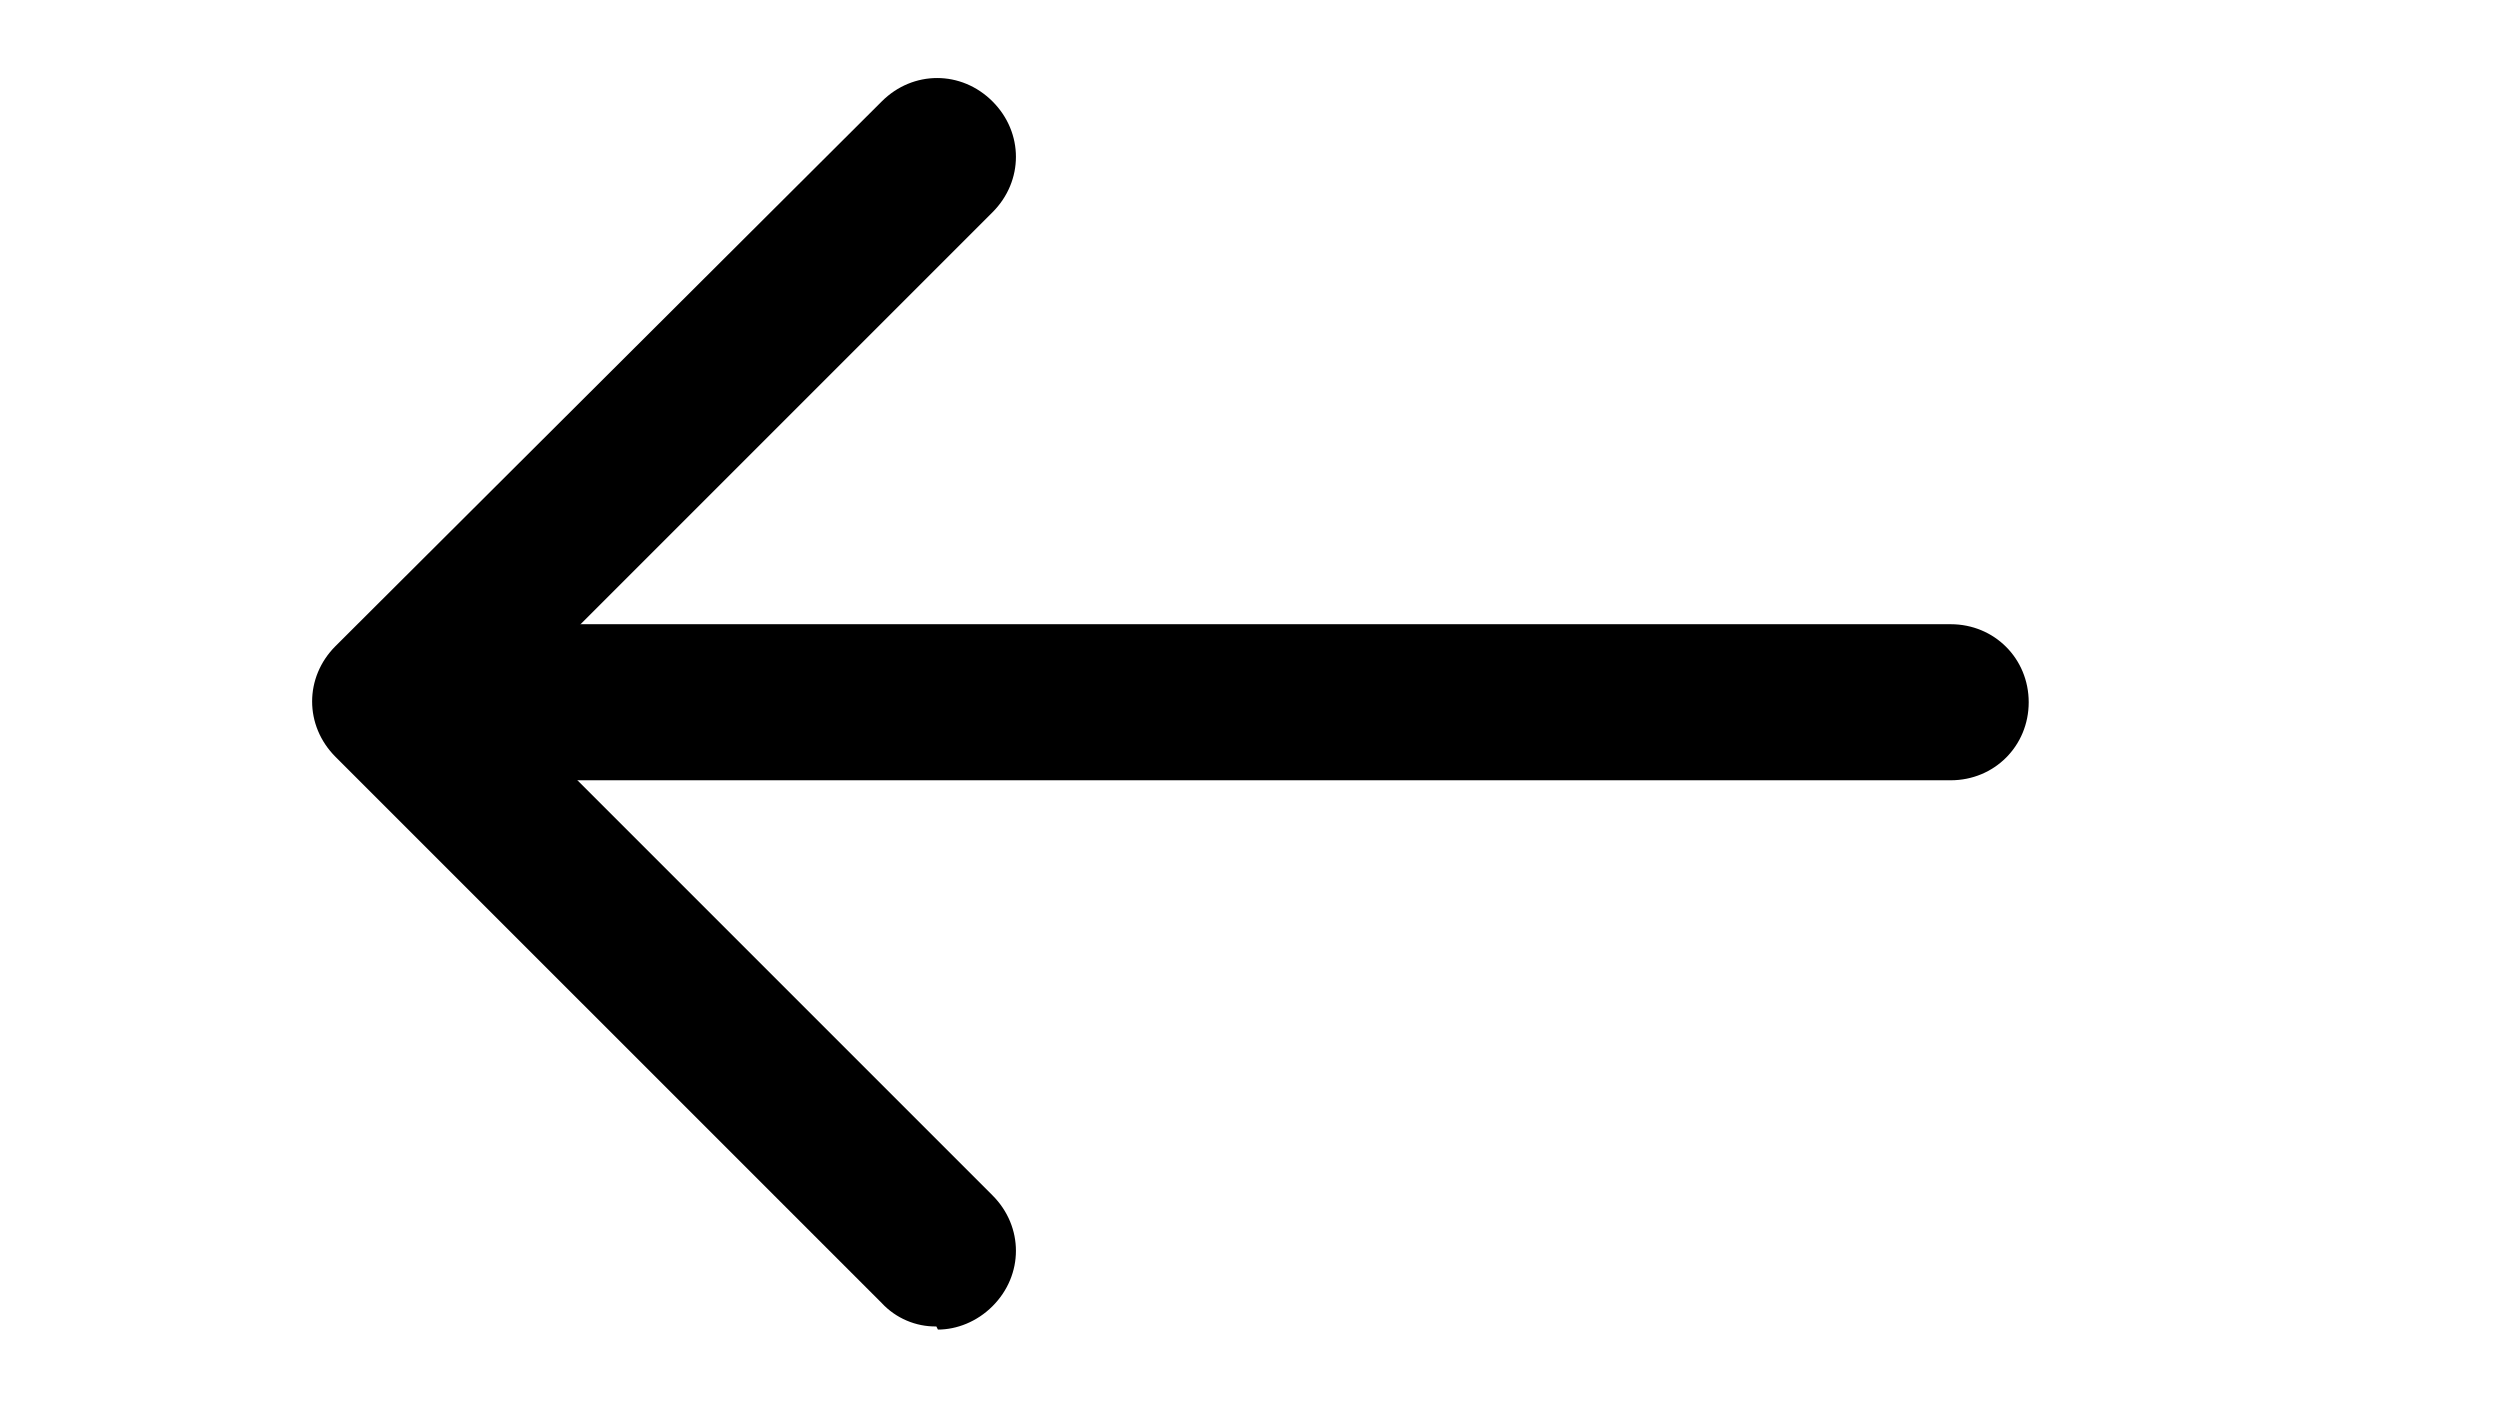 <?xml version="1.0" encoding="UTF-8"?>
<svg xmlns="http://www.w3.org/2000/svg" width="89" height="50" viewBox="0 0 89 50" fill="none">
  <path d="M69.445 27.778H19.445C17.889 27.778 16.667 26.555 16.667 25C16.667 23.444 17.889 22.222 19.445 22.222H69.445C71 22.222 72.222 23.444 72.222 25C72.222 26.555 71 27.778 69.445 27.778Z" fill="black"></path>
  <path d="M33.334 47.222C32.97 47.227 32.608 47.155 32.274 47.011C31.939 46.868 31.638 46.656 31.39 46.389L11.945 26.945C10.834 25.833 10.834 24.111 11.945 23L31.39 3.611C32.501 2.5 34.223 2.5 35.334 3.611C36.445 4.722 36.445 6.444 35.334 7.556L17.834 25.056L35.334 42.556C36.445 43.667 36.445 45.389 35.334 46.5C34.779 47.056 34.056 47.333 33.39 47.333L33.334 47.222Z" fill="black"></path>
</svg>
